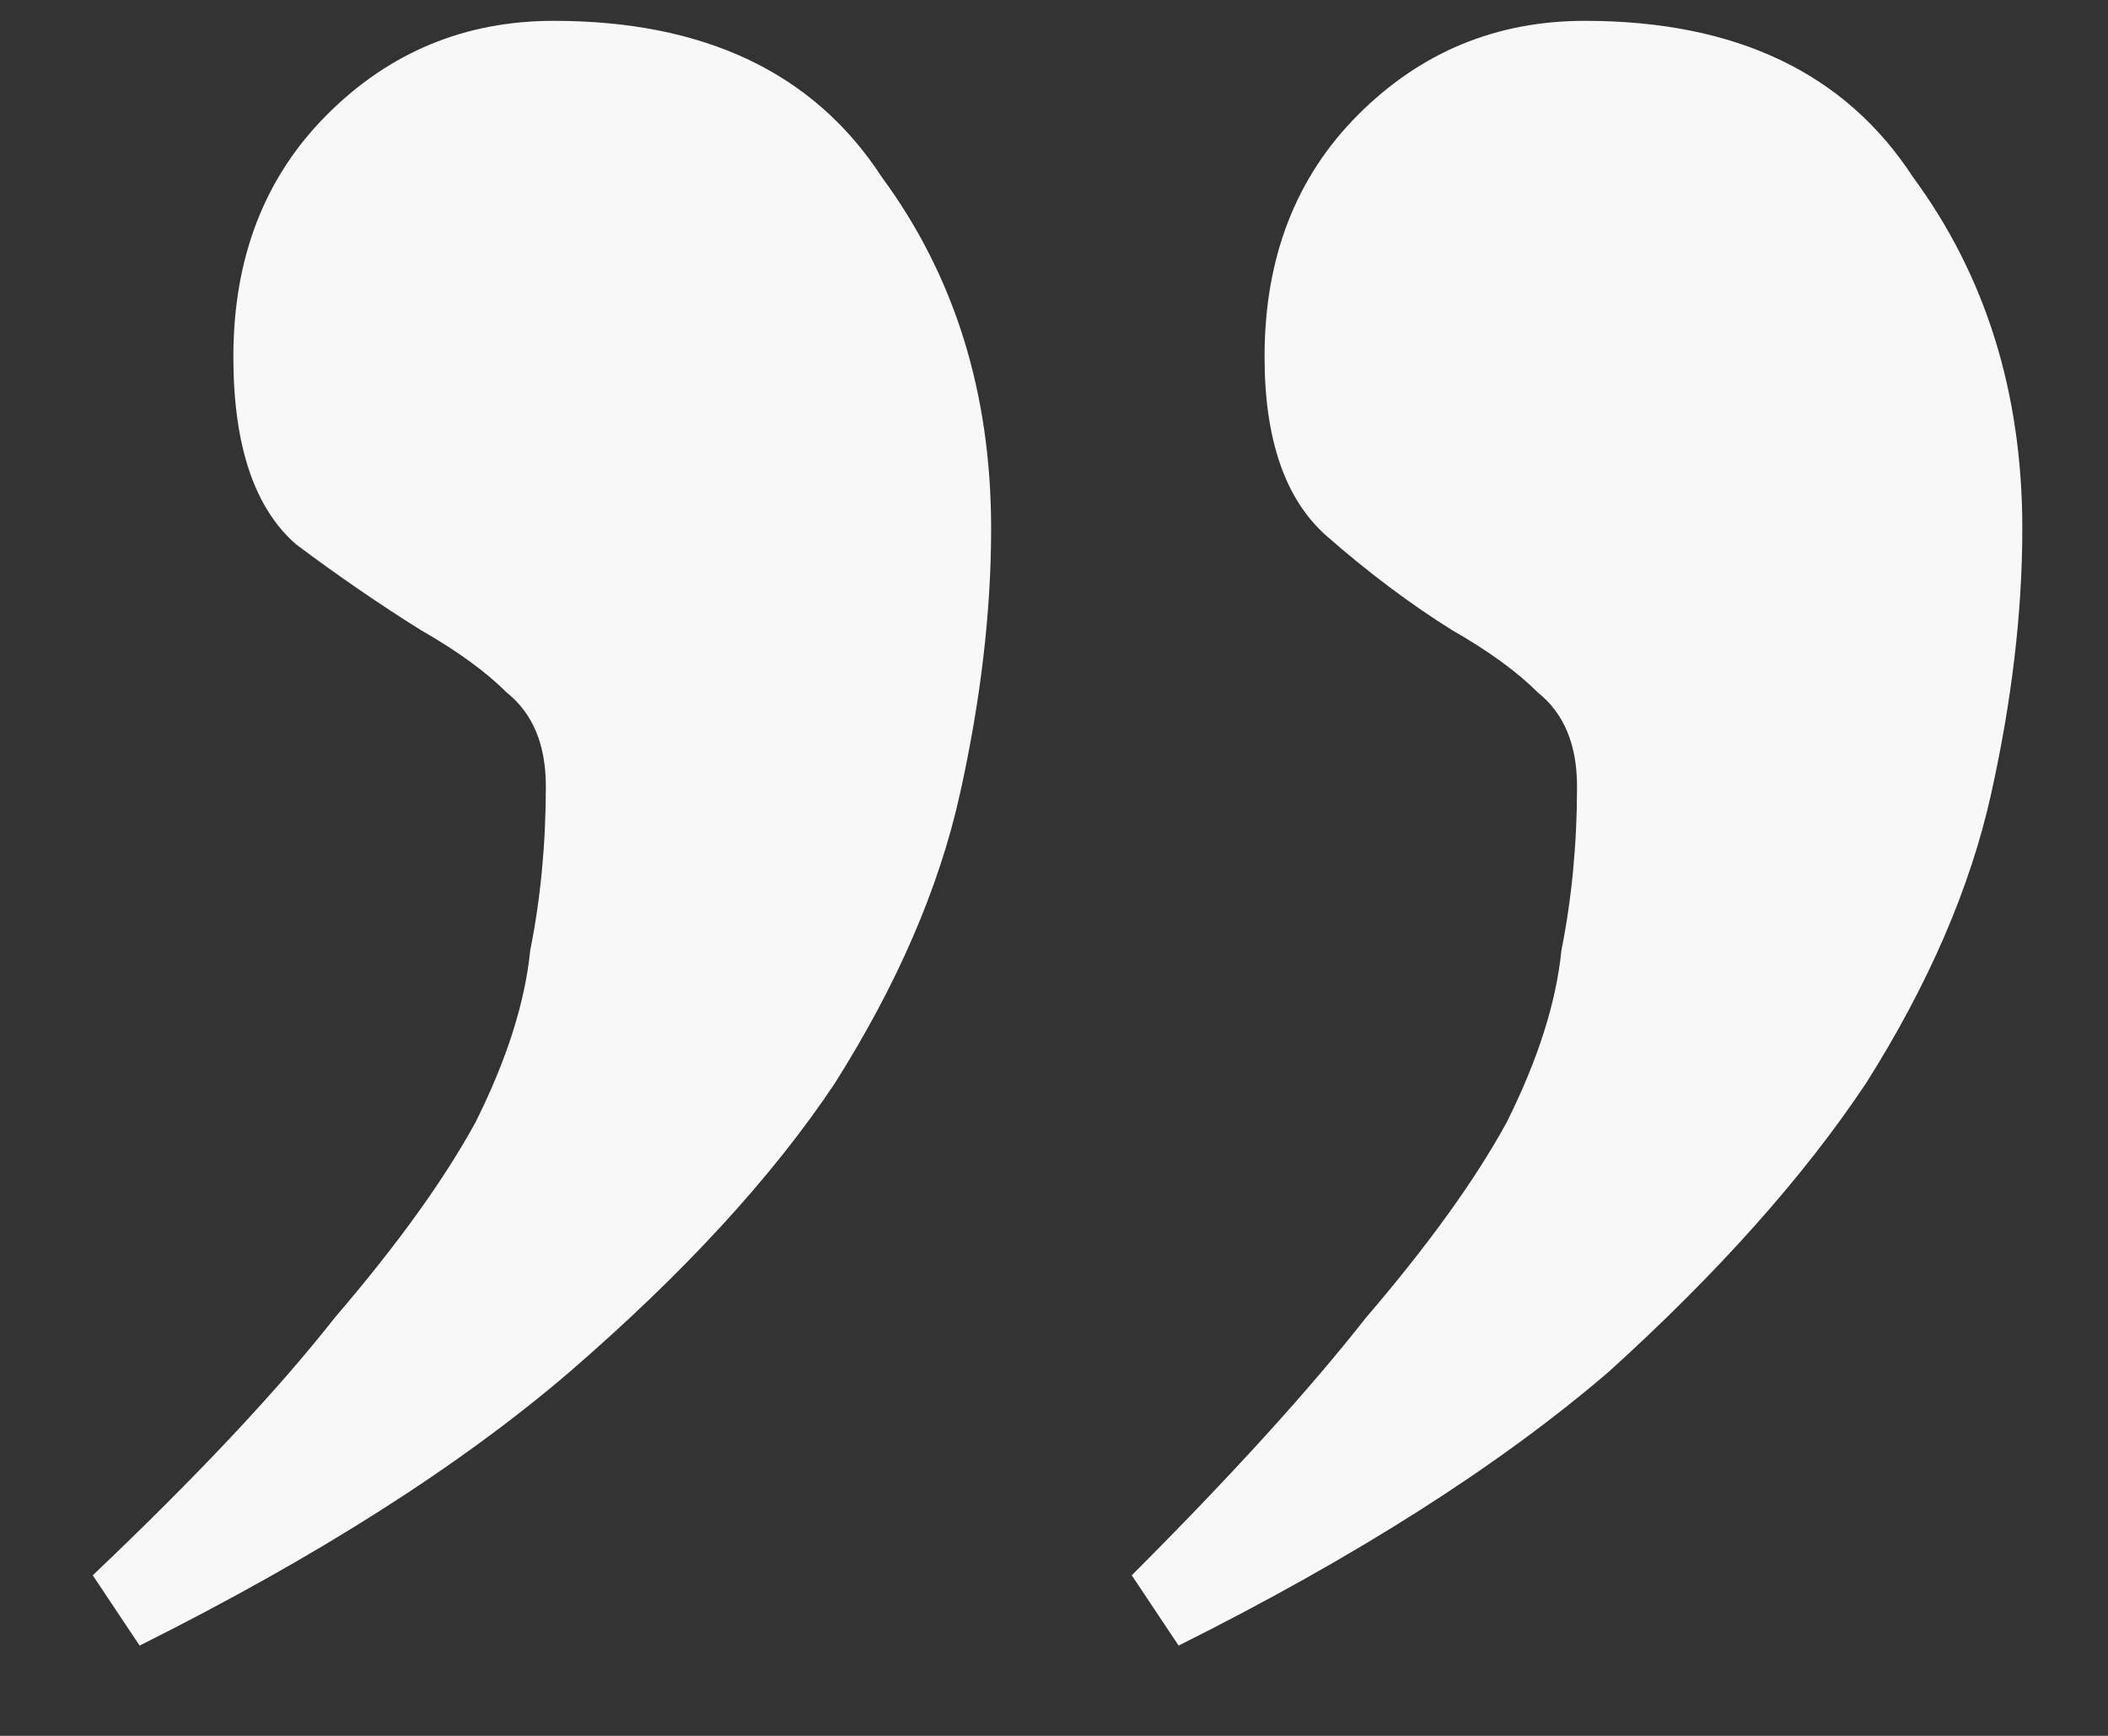 <?xml version="1.0" encoding="UTF-8"?> <svg xmlns="http://www.w3.org/2000/svg" width="17" height="14" viewBox="0 0 17 14" fill="none"><rect x="0" y="0" width="17" height="14" fill="#333333" stroke="none"/> <path d="M4.465 0.168C5.683 0.168 6.565 0.588 7.111 1.428C7.699 2.226 7.993 3.171 7.993 4.263C7.993 4.935 7.909 5.649 7.741 6.405C7.573 7.161 7.237 7.938 6.733 8.736C6.229 9.492 5.515 10.269 4.591 11.067C3.709 11.823 2.554 12.558 1.126 13.272L0.748 12.705C1.588 11.907 2.239 11.214 2.701 10.626C3.205 10.038 3.583 9.513 3.835 9.051C4.087 8.547 4.234 8.085 4.276 7.665C4.36 7.245 4.402 6.804 4.402 6.342C4.402 6.006 4.297 5.754 4.087 5.586C3.919 5.418 3.688 5.25 3.394 5.082C3.058 4.872 2.722 4.641 2.386 4.389C2.05 4.095 1.882 3.591 1.882 2.877C1.882 2.079 2.134 1.428 2.638 0.924C3.142 0.42 3.751 0.168 4.465 0.168ZM12.781 0.168C13.999 0.168 14.881 0.588 15.427 1.428C16.015 2.226 16.309 3.171 16.309 4.263C16.309 4.935 16.225 5.649 16.057 6.405C15.889 7.161 15.553 7.938 15.049 8.736C14.545 9.492 13.852 10.269 12.97 11.067C12.088 11.823 10.933 12.558 9.505 13.272L9.127 12.705C9.925 11.907 10.555 11.214 11.017 10.626C11.521 10.038 11.899 9.513 12.151 9.051C12.403 8.547 12.55 8.085 12.592 7.665C12.676 7.245 12.718 6.804 12.718 6.342C12.718 6.006 12.613 5.754 12.403 5.586C12.235 5.418 12.004 5.25 11.71 5.082C11.374 4.872 11.038 4.62 10.702 4.326C10.366 4.032 10.198 3.549 10.198 2.877C10.198 2.079 10.45 1.428 10.954 0.924C11.458 0.42 12.067 0.168 12.781 0.168Z" fill="#F8F8F8"></path> </svg> 